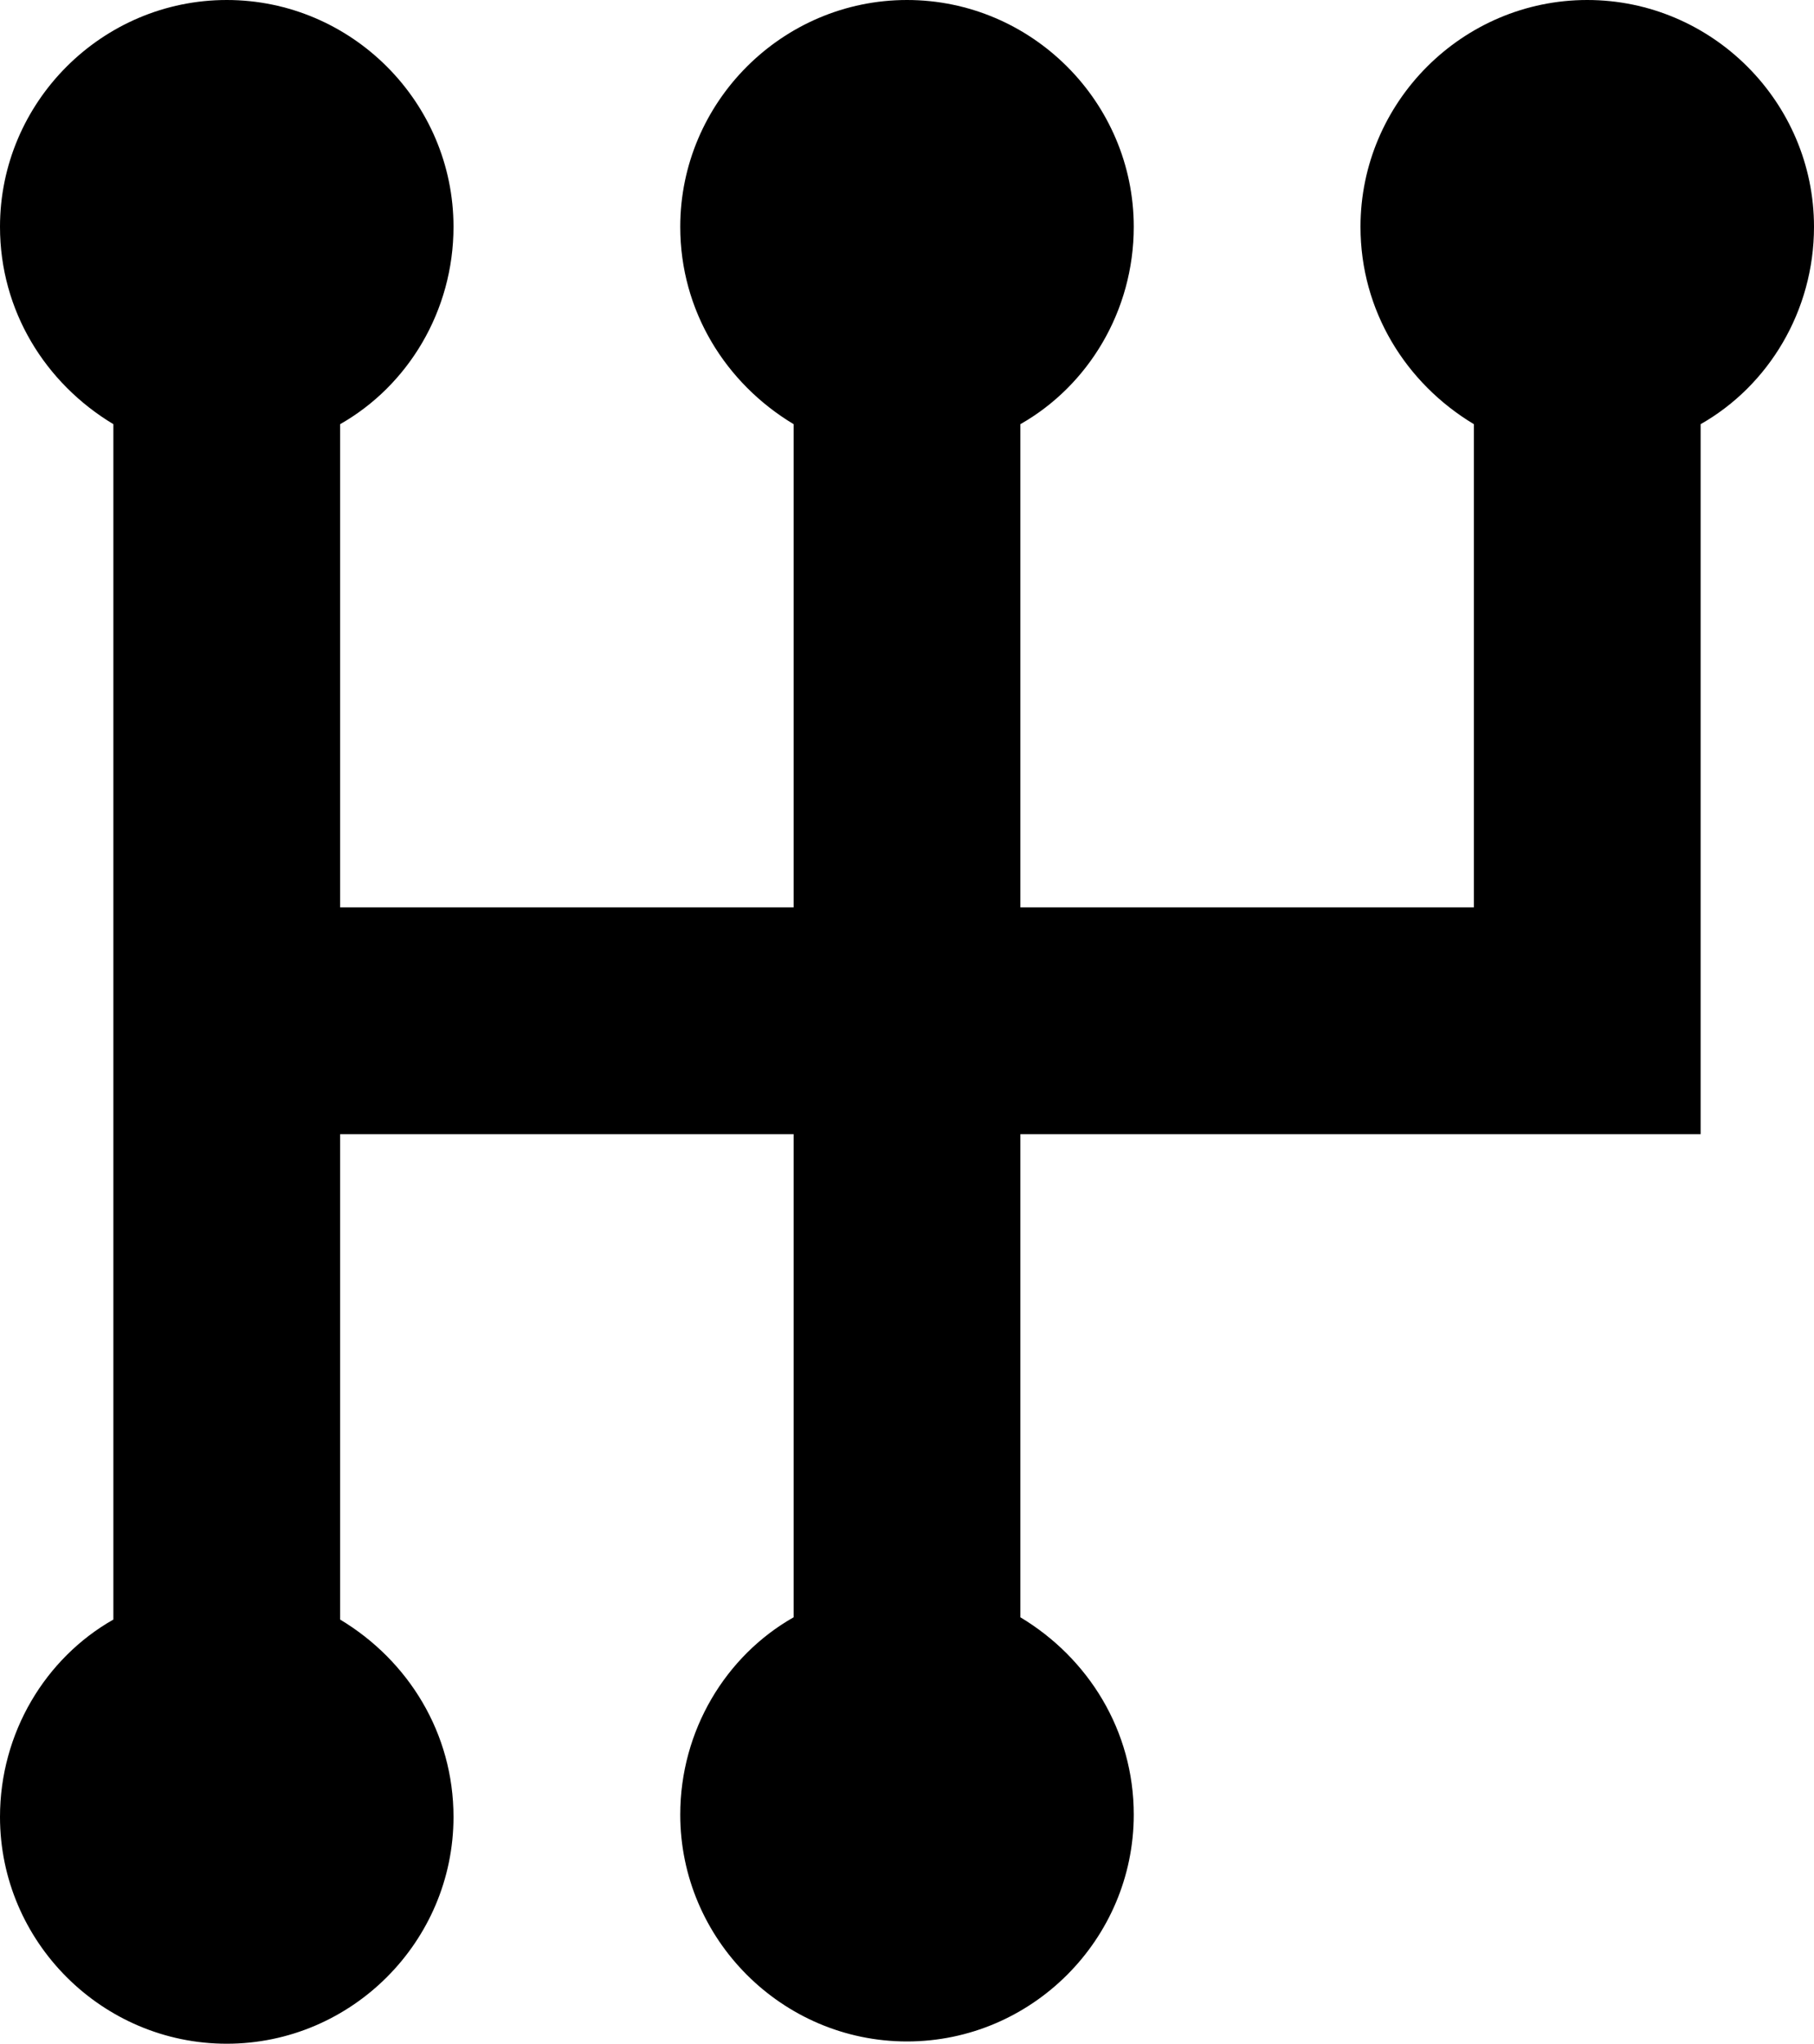 <?xml version="1.0" encoding="utf-8"?>
<!-- Generator: Adobe Illustrator 19.2.1, SVG Export Plug-In . SVG Version: 6.00 Build 0)  -->
<svg version="1.1" id="Layer_1" xmlns="http://www.w3.org/2000/svg" xmlns:xlink="http://www.w3.org/1999/xlink" x="0px" y="0px"
	 viewBox="0 0 80 90.1" style="enable-background:new 0 0 80 90.1;" xml:space="preserve">
<path d="M70,0c-5.5,0-10,4.5-10,10c0,3.7,2,6.9,5,8.7V40H45V18.7c3-1.7,5-5,5-8.7c0-5.5-4.5-10-10-10S30,4.5,30,10
	c0,3.7,2,6.9,5,8.7V40H15V18.7c3-1.7,5-5,5-8.7c0-5.5-4.5-10-10-10S0,4.5,0,10c0,3.7,2,6.9,5,8.7v52.7c-3,1.7-5,5-5,8.7
	c0,5.5,4.5,10,10,10s10-4.5,10-10c0-3.7-2-6.9-5-8.7V50h20v21.3c-3,1.7-5,5-5,8.7c0,5.5,4.5,10,10,10s10-4.5,10-10
	c0-3.7-2-6.9-5-8.7V50h30V18.7c3-1.7,5-5,5-8.7C80,4.5,75.5,0,70,0z"/>
</svg>

